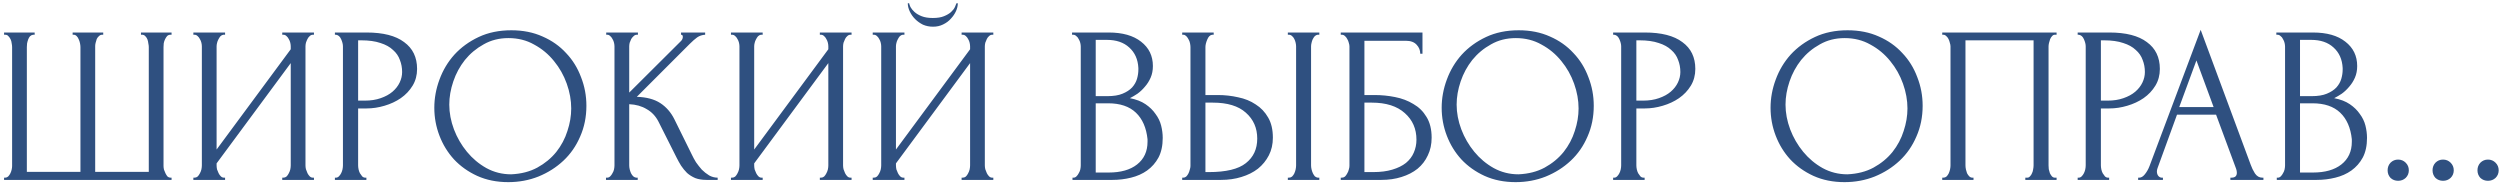 <?xml version="1.0" encoding="UTF-8"?> <svg xmlns="http://www.w3.org/2000/svg" width="403" height="30" viewBox="0 0 403 30" fill="none"><path d="M11.708 5.24H16.64V5.6H16.46C16.268 5.6 16.1 5.672 15.956 5.816C15.812 5.936 15.692 6.092 15.596 6.284C15.524 6.476 15.464 6.68 15.416 6.896C15.368 7.088 15.344 7.256 15.344 7.4V27.704H23.984V7.58C23.984 7.412 23.96 7.22 23.912 7.004C23.888 6.764 23.84 6.548 23.768 6.356C23.696 6.164 23.588 5.996 23.444 5.852C23.324 5.708 23.168 5.624 22.976 5.6H22.724V5.24H27.656V5.6H27.476C27.26 5.6 27.08 5.672 26.936 5.816C26.816 5.96 26.708 6.128 26.612 6.32C26.516 6.512 26.444 6.728 26.396 6.968C26.372 7.208 26.36 7.412 26.36 7.58V26.768C26.36 26.936 26.384 27.128 26.432 27.344C26.504 27.56 26.588 27.764 26.684 27.956C26.78 28.148 26.888 28.316 27.008 28.46C27.152 28.58 27.308 28.64 27.476 28.64H27.656V29H0.656V28.64H0.836C1.004 28.64 1.16 28.58 1.304 28.46C1.448 28.316 1.568 28.148 1.664 27.956C1.76 27.764 1.832 27.56 1.88 27.344C1.928 27.128 1.952 26.936 1.952 26.768V7.58C1.952 7.412 1.928 7.208 1.88 6.968C1.856 6.728 1.796 6.512 1.7 6.32C1.604 6.128 1.484 5.96 1.34 5.816C1.22 5.672 1.052 5.6 0.836 5.6H0.656V5.24H5.588V5.6H5.336C5.144 5.624 4.976 5.708 4.832 5.852C4.712 5.996 4.616 6.164 4.544 6.356C4.472 6.548 4.412 6.764 4.364 7.004C4.34 7.22 4.328 7.412 4.328 7.58V27.704H12.968V7.58C12.968 7.412 12.944 7.208 12.896 6.968C12.848 6.728 12.776 6.512 12.68 6.32C12.608 6.128 12.5 5.96 12.356 5.816C12.212 5.672 12.056 5.6 11.888 5.6H11.708V5.24ZM45.499 28.64H45.679C45.871 28.64 46.039 28.58 46.183 28.46C46.327 28.316 46.447 28.148 46.543 27.956C46.663 27.74 46.747 27.524 46.795 27.308C46.843 27.068 46.867 26.852 46.867 26.66V10.172L34.915 26.336V26.66C34.915 26.852 34.939 27.068 34.987 27.308C35.059 27.524 35.143 27.728 35.239 27.92C35.335 28.112 35.455 28.28 35.599 28.424C35.743 28.568 35.911 28.64 36.103 28.64H36.283V29H31.171V28.64H31.351C31.543 28.64 31.711 28.58 31.855 28.46C31.999 28.316 32.119 28.148 32.215 27.956C32.335 27.74 32.419 27.524 32.467 27.308C32.515 27.068 32.539 26.852 32.539 26.66V7.472C32.539 7.304 32.515 7.112 32.467 6.896C32.419 6.68 32.335 6.476 32.215 6.284C32.119 6.092 31.999 5.936 31.855 5.816C31.711 5.672 31.543 5.6 31.351 5.6H31.171V5.24H36.283V5.6H35.995C35.827 5.624 35.671 5.708 35.527 5.852C35.407 5.996 35.299 6.164 35.203 6.356C35.107 6.524 35.035 6.716 34.987 6.932C34.939 7.124 34.915 7.304 34.915 7.472V24.104L46.867 7.94V7.472C46.867 7.304 46.843 7.112 46.795 6.896C46.747 6.68 46.663 6.476 46.543 6.284C46.447 6.092 46.327 5.936 46.183 5.816C46.039 5.672 45.871 5.6 45.679 5.6H45.499V5.24H50.611V5.6H50.431C50.239 5.6 50.071 5.672 49.927 5.816C49.783 5.936 49.663 6.092 49.567 6.284C49.471 6.476 49.387 6.68 49.315 6.896C49.267 7.112 49.243 7.304 49.243 7.472V26.66C49.243 26.852 49.267 27.056 49.315 27.272C49.387 27.488 49.471 27.704 49.567 27.92C49.663 28.112 49.783 28.28 49.927 28.424C50.071 28.568 50.239 28.64 50.431 28.64H50.611V29H45.499V28.64ZM53.986 5.24H59.098C61.762 5.24 63.778 5.756 65.146 6.788C66.538 7.796 67.234 9.236 67.234 11.108C67.234 12.116 66.994 13.016 66.514 13.808C66.034 14.6 65.398 15.272 64.606 15.824C63.838 16.352 62.962 16.76 61.978 17.048C61.018 17.336 60.058 17.48 59.098 17.48H57.73V26.66C57.73 26.852 57.754 27.068 57.802 27.308C57.85 27.524 57.922 27.728 58.018 27.92C58.138 28.112 58.258 28.28 58.378 28.424C58.522 28.568 58.69 28.64 58.882 28.64H59.062V29H53.986V28.64H54.166C54.334 28.64 54.49 28.568 54.634 28.424C54.778 28.28 54.898 28.112 54.994 27.92C55.09 27.728 55.162 27.524 55.21 27.308C55.258 27.068 55.282 26.852 55.282 26.66V7.472C55.282 7.136 55.186 6.752 54.994 6.32C54.802 5.888 54.526 5.648 54.166 5.6H53.986V5.24ZM57.73 6.5V16.22H58.81C59.77 16.22 60.622 16.088 61.366 15.824C62.134 15.56 62.77 15.212 63.274 14.78C63.778 14.348 64.162 13.856 64.426 13.304C64.69 12.752 64.822 12.188 64.822 11.612C64.822 10.916 64.702 10.268 64.462 9.668C64.246 9.044 63.874 8.504 63.346 8.048C62.842 7.568 62.17 7.196 61.33 6.932C60.49 6.644 59.458 6.5 58.234 6.5H57.73ZM82.432 4.88C84.304 4.88 85.984 5.216 87.472 5.888C88.96 6.536 90.22 7.424 91.252 8.552C92.308 9.656 93.112 10.952 93.664 12.44C94.24 13.904 94.528 15.44 94.528 17.048C94.528 18.848 94.192 20.504 93.52 22.016C92.872 23.528 91.972 24.824 90.82 25.904C89.668 26.984 88.324 27.836 86.788 28.46C85.276 29.06 83.656 29.36 81.928 29.36C80.08 29.36 78.412 29.024 76.924 28.352C75.46 27.68 74.212 26.792 73.18 25.688C72.172 24.584 71.392 23.312 70.84 21.872C70.288 20.432 70.012 18.932 70.012 17.372C70.012 15.836 70.288 14.324 70.84 12.836C71.392 11.324 72.196 9.98 73.252 8.804C74.332 7.628 75.64 6.68 77.176 5.96C78.712 5.24 80.464 4.88 82.432 4.88ZM82.396 28.1C84.004 28.028 85.408 27.668 86.608 27.02C87.832 26.348 88.852 25.508 89.668 24.5C90.484 23.468 91.084 22.34 91.468 21.116C91.876 19.892 92.08 18.68 92.08 17.48C92.08 16.16 91.84 14.828 91.36 13.484C90.88 12.14 90.196 10.928 89.308 9.848C88.42 8.744 87.352 7.856 86.104 7.184C84.88 6.488 83.5 6.14 81.964 6.14C80.476 6.14 79.144 6.476 77.968 7.148C76.792 7.796 75.784 8.636 74.944 9.668C74.128 10.7 73.504 11.852 73.072 13.124C72.64 14.396 72.424 15.644 72.424 16.868C72.424 18.188 72.676 19.52 73.18 20.864C73.684 22.184 74.38 23.384 75.268 24.464C76.156 25.544 77.2 26.42 78.4 27.092C79.624 27.764 80.956 28.1 82.396 28.1ZM97.686 28.64H97.866C98.058 28.64 98.226 28.568 98.37 28.424C98.514 28.28 98.634 28.112 98.73 27.92C98.85 27.728 98.934 27.524 98.982 27.308C99.03 27.068 99.054 26.852 99.054 26.66V7.472C99.054 7.304 99.03 7.112 98.982 6.896C98.934 6.68 98.85 6.476 98.73 6.284C98.634 6.092 98.514 5.936 98.37 5.816C98.226 5.672 98.07 5.6 97.902 5.6H97.722V5.24H102.834V5.6H102.654C102.462 5.6 102.294 5.672 102.15 5.816C102.006 5.936 101.874 6.092 101.754 6.284C101.658 6.476 101.574 6.68 101.502 6.896C101.454 7.112 101.43 7.304 101.43 7.472V14.924L109.782 6.608C109.974 6.416 110.07 6.188 110.07 5.924C110.07 5.708 109.974 5.6 109.782 5.6V5.24H113.67V5.6C113.19 5.624 112.758 5.768 112.374 6.032C112.014 6.296 111.618 6.644 111.186 7.076L102.654 15.608C104.214 15.656 105.474 15.992 106.434 16.616C107.394 17.24 108.15 18.104 108.702 19.208L111.546 24.968C111.714 25.328 111.93 25.724 112.194 26.156C112.482 26.564 112.794 26.96 113.13 27.344C113.49 27.704 113.886 28.016 114.318 28.28C114.75 28.52 115.206 28.64 115.686 28.64V29H113.886C113.19 29 112.59 28.904 112.086 28.712C111.582 28.496 111.138 28.22 110.754 27.884C110.394 27.524 110.07 27.128 109.782 26.696C109.518 26.264 109.278 25.832 109.062 25.4L106.146 19.604C105.69 18.716 105.054 18.044 104.238 17.588C103.446 17.108 102.51 16.844 101.43 16.796V26.66C101.43 26.852 101.454 27.056 101.502 27.272C101.55 27.488 101.622 27.704 101.718 27.92C101.814 28.112 101.934 28.28 102.078 28.424C102.222 28.544 102.378 28.616 102.546 28.64H102.798V29H97.686V28.64ZM132.159 28.64H132.339C132.531 28.64 132.699 28.58 132.843 28.46C132.987 28.316 133.107 28.148 133.203 27.956C133.323 27.74 133.407 27.524 133.455 27.308C133.503 27.068 133.527 26.852 133.527 26.66V10.172L121.575 26.336V26.66C121.575 26.852 121.599 27.068 121.647 27.308C121.719 27.524 121.803 27.728 121.899 27.92C121.995 28.112 122.115 28.28 122.259 28.424C122.403 28.568 122.571 28.64 122.763 28.64H122.943V29H117.831V28.64H118.011C118.203 28.64 118.371 28.58 118.515 28.46C118.659 28.316 118.779 28.148 118.875 27.956C118.995 27.74 119.079 27.524 119.127 27.308C119.175 27.068 119.199 26.852 119.199 26.66V7.472C119.199 7.304 119.175 7.112 119.127 6.896C119.079 6.68 118.995 6.476 118.875 6.284C118.779 6.092 118.659 5.936 118.515 5.816C118.371 5.672 118.203 5.6 118.011 5.6H117.831V5.24H122.943V5.6H122.655C122.487 5.624 122.331 5.708 122.187 5.852C122.067 5.996 121.959 6.164 121.863 6.356C121.767 6.524 121.695 6.716 121.647 6.932C121.599 7.124 121.575 7.304 121.575 7.472V24.104L133.527 7.94V7.472C133.527 7.304 133.503 7.112 133.455 6.896C133.407 6.68 133.323 6.476 133.203 6.284C133.107 6.092 132.987 5.936 132.843 5.816C132.699 5.672 132.531 5.6 132.339 5.6H132.159V5.24H137.271V5.6H137.091C136.899 5.6 136.731 5.672 136.587 5.816C136.443 5.936 136.323 6.092 136.227 6.284C136.131 6.476 136.047 6.68 135.975 6.896C135.927 7.112 135.903 7.304 135.903 7.472V26.66C135.903 26.852 135.927 27.056 135.975 27.272C136.047 27.488 136.131 27.704 136.227 27.92C136.323 28.112 136.443 28.28 136.587 28.424C136.731 28.568 136.899 28.64 137.091 28.64H137.271V29H132.159V28.64ZM154.399 0.524C154.399 0.932 154.303 1.352 154.111 1.784C153.919 2.216 153.643 2.624 153.283 3.008C152.947 3.392 152.527 3.704 152.023 3.944C151.543 4.184 151.003 4.304 150.403 4.304C149.827 4.304 149.287 4.196 148.783 3.98C148.303 3.74 147.883 3.44 147.523 3.08C147.163 2.72 146.875 2.312 146.659 1.856C146.443 1.4 146.335 0.956 146.335 0.524H146.551C146.575 0.668 146.647 0.872 146.767 1.136C146.911 1.4 147.127 1.664 147.415 1.928C147.703 2.192 148.087 2.42 148.566 2.612C149.047 2.804 149.647 2.9 150.367 2.9C151.111 2.9 151.711 2.804 152.167 2.612C152.647 2.42 153.031 2.192 153.319 1.928C153.607 1.664 153.811 1.4 153.931 1.136C154.051 0.872 154.135 0.668 154.183 0.524H154.399ZM155.011 28.64H155.191C155.383 28.64 155.551 28.58 155.695 28.46C155.839 28.316 155.959 28.148 156.055 27.956C156.175 27.74 156.259 27.524 156.307 27.308C156.355 27.068 156.379 26.852 156.379 26.66V10.172L144.427 26.336V26.66C144.427 26.852 144.451 27.068 144.499 27.308C144.571 27.524 144.655 27.728 144.751 27.92C144.847 28.112 144.967 28.28 145.111 28.424C145.255 28.568 145.423 28.64 145.615 28.64H145.795V29H140.683V28.64H140.863C141.055 28.64 141.223 28.58 141.367 28.46C141.511 28.316 141.631 28.148 141.727 27.956C141.847 27.74 141.931 27.524 141.979 27.308C142.027 27.068 142.051 26.852 142.051 26.66V7.472C142.051 7.304 142.027 7.112 141.979 6.896C141.931 6.68 141.847 6.476 141.727 6.284C141.631 6.092 141.511 5.936 141.367 5.816C141.223 5.672 141.055 5.6 140.863 5.6H140.683V5.24H145.795V5.6H145.507C145.339 5.624 145.183 5.708 145.039 5.852C144.919 5.996 144.811 6.164 144.715 6.356C144.619 6.524 144.547 6.716 144.499 6.932C144.451 7.124 144.427 7.304 144.427 7.472V24.104L156.379 7.94V7.472C156.379 7.304 156.355 7.112 156.307 6.896C156.259 6.68 156.175 6.476 156.055 6.284C155.959 6.092 155.839 5.936 155.695 5.816C155.551 5.672 155.383 5.6 155.191 5.6H155.011V5.24H160.123V5.6H159.943C159.751 5.6 159.583 5.672 159.439 5.816C159.295 5.936 159.175 6.092 159.079 6.284C158.983 6.476 158.899 6.68 158.827 6.896C158.779 7.112 158.755 7.304 158.755 7.472V26.66C158.755 26.852 158.779 27.056 158.827 27.272C158.899 27.488 158.983 27.704 159.079 27.92C159.175 28.112 159.295 28.28 159.439 28.424C159.583 28.568 159.751 28.64 159.943 28.64H160.123V29H155.011V28.64ZM172.886 28.64H173.066C173.234 28.64 173.39 28.568 173.534 28.424C173.678 28.28 173.798 28.112 173.894 27.92C174.014 27.728 174.098 27.524 174.146 27.308C174.194 27.068 174.218 26.852 174.218 26.66V7.508C174.218 7.34 174.194 7.148 174.146 6.932C174.098 6.716 174.014 6.512 173.894 6.32C173.798 6.104 173.666 5.936 173.498 5.816C173.354 5.672 173.186 5.6 172.994 5.6H172.814V5.24H178.718C180.95 5.24 182.69 5.732 183.938 6.716C185.21 7.7 185.846 9.008 185.846 10.64C185.846 11.336 185.726 11.96 185.486 12.512C185.246 13.064 184.934 13.556 184.55 13.988C184.19 14.42 183.794 14.792 183.362 15.104C182.93 15.392 182.522 15.632 182.138 15.824C183.146 16.016 183.986 16.34 184.658 16.796C185.33 17.252 185.87 17.78 186.278 18.38C186.71 18.956 187.01 19.58 187.178 20.252C187.346 20.924 187.43 21.584 187.43 22.232C187.43 23.48 187.202 24.536 186.746 25.4C186.29 26.24 185.678 26.936 184.91 27.488C184.166 28.016 183.302 28.4 182.318 28.64C181.358 28.88 180.362 29 179.33 29H172.886V28.64ZM184.982 22.448C184.79 20.6 184.166 19.172 183.11 18.164C182.054 17.156 180.566 16.652 178.646 16.652H176.63V27.812H178.718C180.662 27.812 182.186 27.38 183.29 26.516C184.418 25.628 184.982 24.404 184.982 22.844V22.448ZM183.506 10.964C183.434 9.572 182.942 8.468 182.03 7.652C181.142 6.836 179.942 6.428 178.43 6.428H176.63V15.5H178.502C179.51 15.5 180.326 15.368 180.95 15.104C181.598 14.84 182.114 14.504 182.498 14.096C182.882 13.664 183.146 13.196 183.29 12.692C183.434 12.188 183.506 11.696 183.506 11.216V10.964ZM190.571 28.64H190.751C190.919 28.64 191.075 28.58 191.219 28.46C191.363 28.316 191.483 28.148 191.579 27.956C191.675 27.764 191.747 27.56 191.795 27.344C191.867 27.128 191.903 26.936 191.903 26.768V7.58C191.903 7.412 191.879 7.208 191.831 6.968C191.783 6.728 191.699 6.512 191.579 6.32C191.483 6.128 191.363 5.96 191.219 5.816C191.075 5.672 190.919 5.6 190.751 5.6H190.571V5.24H195.647V5.6H195.395C195.059 5.648 194.795 5.912 194.603 6.392C194.411 6.848 194.315 7.244 194.315 7.58V15.32H196.331C197.435 15.32 198.515 15.44 199.571 15.68C200.651 15.896 201.599 16.28 202.415 16.832C203.255 17.36 203.927 18.068 204.431 18.956C204.935 19.82 205.187 20.9 205.187 22.196C205.187 23.252 204.971 24.2 204.539 25.04C204.107 25.88 203.519 26.6 202.775 27.2C202.031 27.776 201.143 28.22 200.111 28.532C199.103 28.844 198.011 29 196.835 29H190.571V28.64ZM194.855 27.74C197.639 27.74 199.631 27.26 200.831 26.3C202.055 25.34 202.667 24.02 202.667 22.34C202.667 20.636 202.055 19.244 200.831 18.164C199.631 17.084 197.855 16.544 195.503 16.544H194.315V27.74H194.855ZM207.599 5.24H212.675V5.6H212.387C212.219 5.624 212.063 5.708 211.919 5.852C211.799 5.996 211.691 6.164 211.595 6.356C211.523 6.524 211.463 6.716 211.415 6.932C211.367 7.124 211.343 7.304 211.343 7.472V26.66C211.343 26.852 211.367 27.056 211.415 27.272C211.463 27.488 211.535 27.704 211.631 27.92C211.727 28.112 211.835 28.28 211.955 28.424C212.099 28.544 212.255 28.616 212.423 28.64H212.675V29H207.599V28.64H207.779C207.971 28.64 208.139 28.58 208.283 28.46C208.427 28.316 208.547 28.148 208.643 27.956C208.739 27.74 208.811 27.524 208.859 27.308C208.907 27.068 208.931 26.852 208.931 26.66V7.472C208.931 7.304 208.907 7.112 208.859 6.896C208.811 6.68 208.739 6.476 208.643 6.284C208.547 6.092 208.427 5.936 208.283 5.816C208.139 5.672 207.971 5.6 207.779 5.6H207.599V5.24ZM216.128 28.64H216.308C216.5 28.64 216.668 28.58 216.812 28.46C216.956 28.316 217.076 28.148 217.172 27.956C217.292 27.764 217.376 27.56 217.424 27.344C217.496 27.128 217.532 26.924 217.532 26.732V7.472C217.532 7.304 217.496 7.112 217.424 6.896C217.376 6.68 217.292 6.476 217.172 6.284C217.076 6.092 216.956 5.936 216.812 5.816C216.668 5.672 216.5 5.6 216.308 5.6H216.128V5.24H229.304V8.66H228.944C228.944 8.108 228.752 7.628 228.368 7.22C227.984 6.788 227.396 6.572 226.604 6.572H219.944V15.32H221.6C222.704 15.32 223.796 15.428 224.876 15.644C225.98 15.86 226.964 16.232 227.828 16.76C228.716 17.264 229.424 17.96 229.952 18.848C230.504 19.736 230.78 20.852 230.78 22.196C230.78 23.252 230.576 24.2 230.168 25.04C229.784 25.88 229.232 26.6 228.512 27.2C227.792 27.776 226.928 28.22 225.92 28.532C224.936 28.844 223.856 29 222.68 29H216.128V28.64ZM221.348 27.74C222.548 27.74 223.58 27.608 224.444 27.344C225.332 27.08 226.064 26.72 226.64 26.264C227.216 25.784 227.636 25.232 227.9 24.608C228.188 23.96 228.332 23.264 228.332 22.52C228.332 20.768 227.708 19.34 226.46 18.236C225.212 17.108 223.436 16.544 221.132 16.544H219.944V27.74H221.348ZM244.818 4.88C246.69 4.88 248.37 5.216 249.858 5.888C251.346 6.536 252.606 7.424 253.638 8.552C254.694 9.656 255.498 10.952 256.05 12.44C256.626 13.904 256.914 15.44 256.914 17.048C256.914 18.848 256.578 20.504 255.906 22.016C255.258 23.528 254.358 24.824 253.206 25.904C252.054 26.984 250.71 27.836 249.174 28.46C247.662 29.06 246.042 29.36 244.314 29.36C242.466 29.36 240.798 29.024 239.31 28.352C237.846 27.68 236.598 26.792 235.566 25.688C234.558 24.584 233.778 23.312 233.226 21.872C232.674 20.432 232.398 18.932 232.398 17.372C232.398 15.836 232.674 14.324 233.226 12.836C233.778 11.324 234.582 9.98 235.638 8.804C236.718 7.628 238.026 6.68 239.562 5.96C241.098 5.24 242.85 4.88 244.818 4.88ZM244.782 28.1C246.39 28.028 247.794 27.668 248.994 27.02C250.218 26.348 251.238 25.508 252.054 24.5C252.87 23.468 253.47 22.34 253.854 21.116C254.262 19.892 254.466 18.68 254.466 17.48C254.466 16.16 254.226 14.828 253.746 13.484C253.266 12.14 252.582 10.928 251.694 9.848C250.806 8.744 249.738 7.856 248.49 7.184C247.266 6.488 245.886 6.14 244.35 6.14C242.862 6.14 241.53 6.476 240.354 7.148C239.178 7.796 238.17 8.636 237.33 9.668C236.514 10.7 235.89 11.852 235.458 13.124C235.026 14.396 234.81 15.644 234.81 16.868C234.81 18.188 235.062 19.52 235.566 20.864C236.07 22.184 236.766 23.384 237.654 24.464C238.542 25.544 239.586 26.42 240.786 27.092C242.01 27.764 243.342 28.1 244.782 28.1ZM260.037 5.24H265.149C267.813 5.24 269.829 5.756 271.197 6.788C272.589 7.796 273.285 9.236 273.285 11.108C273.285 12.116 273.045 13.016 272.565 13.808C272.085 14.6 271.449 15.272 270.657 15.824C269.889 16.352 269.013 16.76 268.029 17.048C267.069 17.336 266.109 17.48 265.149 17.48H263.781V26.66C263.781 26.852 263.805 27.068 263.853 27.308C263.901 27.524 263.973 27.728 264.069 27.92C264.189 28.112 264.309 28.28 264.429 28.424C264.573 28.568 264.741 28.64 264.933 28.64H265.113V29H260.037V28.64H260.217C260.385 28.64 260.541 28.568 260.685 28.424C260.829 28.28 260.949 28.112 261.045 27.92C261.141 27.728 261.213 27.524 261.261 27.308C261.309 27.068 261.333 26.852 261.333 26.66V7.472C261.333 7.136 261.237 6.752 261.045 6.32C260.853 5.888 260.577 5.648 260.217 5.6H260.037V5.24ZM263.781 6.5V16.22H264.861C265.821 16.22 266.673 16.088 267.417 15.824C268.185 15.56 268.821 15.212 269.325 14.78C269.829 14.348 270.213 13.856 270.477 13.304C270.741 12.752 270.873 12.188 270.873 11.612C270.873 10.916 270.753 10.268 270.513 9.668C270.297 9.044 269.925 8.504 269.397 8.048C268.893 7.568 268.221 7.196 267.381 6.932C266.541 6.644 265.509 6.5 264.285 6.5H263.781ZM297.834 4.88C299.706 4.88 301.386 5.216 302.874 5.888C304.362 6.536 305.622 7.424 306.654 8.552C307.71 9.656 308.514 10.952 309.066 12.44C309.642 13.904 309.93 15.44 309.93 17.048C309.93 18.848 309.594 20.504 308.922 22.016C308.274 23.528 307.374 24.824 306.222 25.904C305.07 26.984 303.726 27.836 302.19 28.46C300.678 29.06 299.058 29.36 297.33 29.36C295.482 29.36 293.814 29.024 292.326 28.352C290.862 27.68 289.614 26.792 288.582 25.688C287.574 24.584 286.794 23.312 286.242 21.872C285.69 20.432 285.414 18.932 285.414 17.372C285.414 15.836 285.69 14.324 286.242 12.836C286.794 11.324 287.598 9.98 288.654 8.804C289.734 7.628 291.042 6.68 292.578 5.96C294.114 5.24 295.866 4.88 297.834 4.88ZM297.798 28.1C299.406 28.028 300.81 27.668 302.01 27.02C303.234 26.348 304.254 25.508 305.07 24.5C305.886 23.468 306.486 22.34 306.87 21.116C307.278 19.892 307.482 18.68 307.482 17.48C307.482 16.16 307.242 14.828 306.762 13.484C306.282 12.14 305.598 10.928 304.71 9.848C303.822 8.744 302.754 7.856 301.506 7.184C300.282 6.488 298.902 6.14 297.366 6.14C295.878 6.14 294.546 6.476 293.37 7.148C292.194 7.796 291.186 8.636 290.346 9.668C289.53 10.7 288.906 11.852 288.474 13.124C288.042 14.396 287.826 15.644 287.826 16.868C287.826 18.188 288.078 19.52 288.582 20.864C289.086 22.184 289.782 23.384 290.67 24.464C291.558 25.544 292.602 26.42 293.802 27.092C295.026 27.764 296.358 28.1 297.798 28.1ZM313.089 28.64H313.269C313.461 28.64 313.629 28.58 313.773 28.46C313.917 28.316 314.037 28.148 314.133 27.956C314.229 27.74 314.301 27.524 314.349 27.308C314.397 27.068 314.421 26.852 314.421 26.66V7.472C314.421 7.304 314.385 7.112 314.313 6.896C314.265 6.68 314.193 6.476 314.097 6.284C314.001 6.092 313.881 5.936 313.737 5.816C313.593 5.672 313.437 5.6 313.269 5.6H313.089V5.24H331.521V5.6H331.233C331.065 5.6 330.921 5.672 330.801 5.816C330.681 5.936 330.573 6.104 330.477 6.32C330.405 6.512 330.345 6.716 330.297 6.932C330.249 7.148 330.225 7.328 330.225 7.472V26.66C330.225 26.852 330.237 27.056 330.261 27.272C330.309 27.488 330.369 27.704 330.441 27.92C330.537 28.112 330.645 28.28 330.765 28.424C330.909 28.568 331.065 28.64 331.233 28.64H331.521V29H326.481V28.64H326.805C326.973 28.64 327.117 28.568 327.237 28.424C327.381 28.28 327.489 28.112 327.561 27.92C327.657 27.728 327.717 27.524 327.741 27.308C327.789 27.068 327.813 26.852 327.813 26.66V6.5H316.833V26.66C316.833 26.852 316.857 27.068 316.905 27.308C316.953 27.524 317.013 27.728 317.085 27.92C317.181 28.112 317.301 28.28 317.445 28.424C317.589 28.568 317.757 28.64 317.949 28.64H318.129V29H313.089V28.64ZM334.92 5.24H340.032C342.696 5.24 344.712 5.756 346.08 6.788C347.472 7.796 348.168 9.236 348.168 11.108C348.168 12.116 347.928 13.016 347.448 13.808C346.968 14.6 346.332 15.272 345.54 15.824C344.772 16.352 343.896 16.76 342.912 17.048C341.952 17.336 340.992 17.48 340.032 17.48H338.664V26.66C338.664 26.852 338.688 27.068 338.736 27.308C338.784 27.524 338.856 27.728 338.952 27.92C339.072 28.112 339.192 28.28 339.312 28.424C339.456 28.568 339.624 28.64 339.816 28.64H339.996V29H334.92V28.64H335.1C335.268 28.64 335.424 28.568 335.568 28.424C335.712 28.28 335.832 28.112 335.928 27.92C336.024 27.728 336.096 27.524 336.144 27.308C336.192 27.068 336.216 26.852 336.216 26.66V7.472C336.216 7.136 336.12 6.752 335.928 6.32C335.736 5.888 335.46 5.648 335.1 5.6H334.92V5.24ZM338.664 6.5V16.22H339.744C340.704 16.22 341.556 16.088 342.3 15.824C343.068 15.56 343.704 15.212 344.208 14.78C344.712 14.348 345.096 13.856 345.36 13.304C345.624 12.752 345.756 12.188 345.756 11.612C345.756 10.916 345.636 10.268 345.396 9.668C345.18 9.044 344.808 8.504 344.28 8.048C343.776 7.568 343.104 7.196 342.264 6.932C341.424 6.644 340.392 6.5 339.168 6.5H338.664ZM359.536 28.64H359.716C360.292 28.64 360.58 28.376 360.58 27.848C360.58 27.656 360.544 27.452 360.472 27.236L357.232 18.488H350.932L347.8 27.092C347.728 27.284 347.692 27.464 347.692 27.632C347.692 27.944 347.776 28.196 347.944 28.388C348.112 28.556 348.292 28.64 348.484 28.64H348.664V29H344.668V28.64H344.848C345.16 28.64 345.46 28.46 345.748 28.1C346.06 27.716 346.312 27.272 346.504 26.768L354.748 4.808L362.812 26.552C362.98 27.032 363.208 27.5 363.496 27.956C363.808 28.412 364.204 28.64 364.684 28.64H364.864V29H359.536V28.64ZM351.292 17.264H356.836L354.064 9.74L351.292 17.264ZM367.018 28.64H367.198C367.366 28.64 367.522 28.568 367.666 28.424C367.81 28.28 367.93 28.112 368.026 27.92C368.146 27.728 368.23 27.524 368.278 27.308C368.326 27.068 368.35 26.852 368.35 26.66V7.508C368.35 7.34 368.326 7.148 368.278 6.932C368.23 6.716 368.146 6.512 368.026 6.32C367.93 6.104 367.798 5.936 367.63 5.816C367.486 5.672 367.318 5.6 367.126 5.6H366.946V5.24H372.85C375.082 5.24 376.822 5.732 378.07 6.716C379.342 7.7 379.978 9.008 379.978 10.64C379.978 11.336 379.858 11.96 379.618 12.512C379.378 13.064 379.066 13.556 378.682 13.988C378.322 14.42 377.926 14.792 377.494 15.104C377.062 15.392 376.654 15.632 376.27 15.824C377.278 16.016 378.118 16.34 378.79 16.796C379.462 17.252 380.002 17.78 380.41 18.38C380.842 18.956 381.142 19.58 381.31 20.252C381.478 20.924 381.562 21.584 381.562 22.232C381.562 23.48 381.334 24.536 380.878 25.4C380.422 26.24 379.81 26.936 379.042 27.488C378.298 28.016 377.434 28.4 376.45 28.64C375.49 28.88 374.494 29 373.462 29H367.018V28.64ZM379.114 22.448C378.922 20.6 378.298 19.172 377.242 18.164C376.186 17.156 374.698 16.652 372.778 16.652H370.762V27.812H372.85C374.794 27.812 376.318 27.38 377.422 26.516C378.55 25.628 379.114 24.404 379.114 22.844V22.448ZM377.638 10.964C377.566 9.572 377.074 8.468 376.162 7.652C375.274 6.836 374.074 6.428 372.562 6.428H370.762V15.5H372.634C373.642 15.5 374.458 15.368 375.082 15.104C375.73 14.84 376.246 14.504 376.63 14.096C377.014 13.664 377.278 13.196 377.422 12.692C377.566 12.188 377.638 11.696 377.638 11.216V10.964ZM384.884 27.452C384.884 26.972 385.04 26.564 385.352 26.228C385.688 25.892 386.096 25.724 386.576 25.724C387.056 25.724 387.464 25.892 387.8 26.228C388.136 26.564 388.304 26.972 388.304 27.452C388.304 27.932 388.136 28.34 387.8 28.676C387.464 28.988 387.056 29.144 386.576 29.144C386.096 29.144 385.688 28.988 385.352 28.676C385.04 28.34 384.884 27.932 384.884 27.452ZM392.126 27.452C392.126 26.972 392.282 26.564 392.594 26.228C392.93 25.892 393.338 25.724 393.818 25.724C394.298 25.724 394.706 25.892 395.042 26.228C395.378 26.564 395.546 26.972 395.546 27.452C395.546 27.932 395.378 28.34 395.042 28.676C394.706 28.988 394.298 29.144 393.818 29.144C393.338 29.144 392.93 28.988 392.594 28.676C392.282 28.34 392.126 27.932 392.126 27.452ZM399.368 27.452C399.368 26.972 399.524 26.564 399.836 26.228C400.172 25.892 400.58 25.724 401.06 25.724C401.54 25.724 401.948 25.892 402.284 26.228C402.62 26.564 402.788 26.972 402.788 27.452C402.788 27.932 402.62 28.34 402.284 28.676C401.948 28.988 401.54 29.144 401.06 29.144C400.58 29.144 400.172 28.988 399.836 28.676C399.524 28.34 399.368 27.932 399.368 27.452Z" fill="#2F5080"></path></svg> 